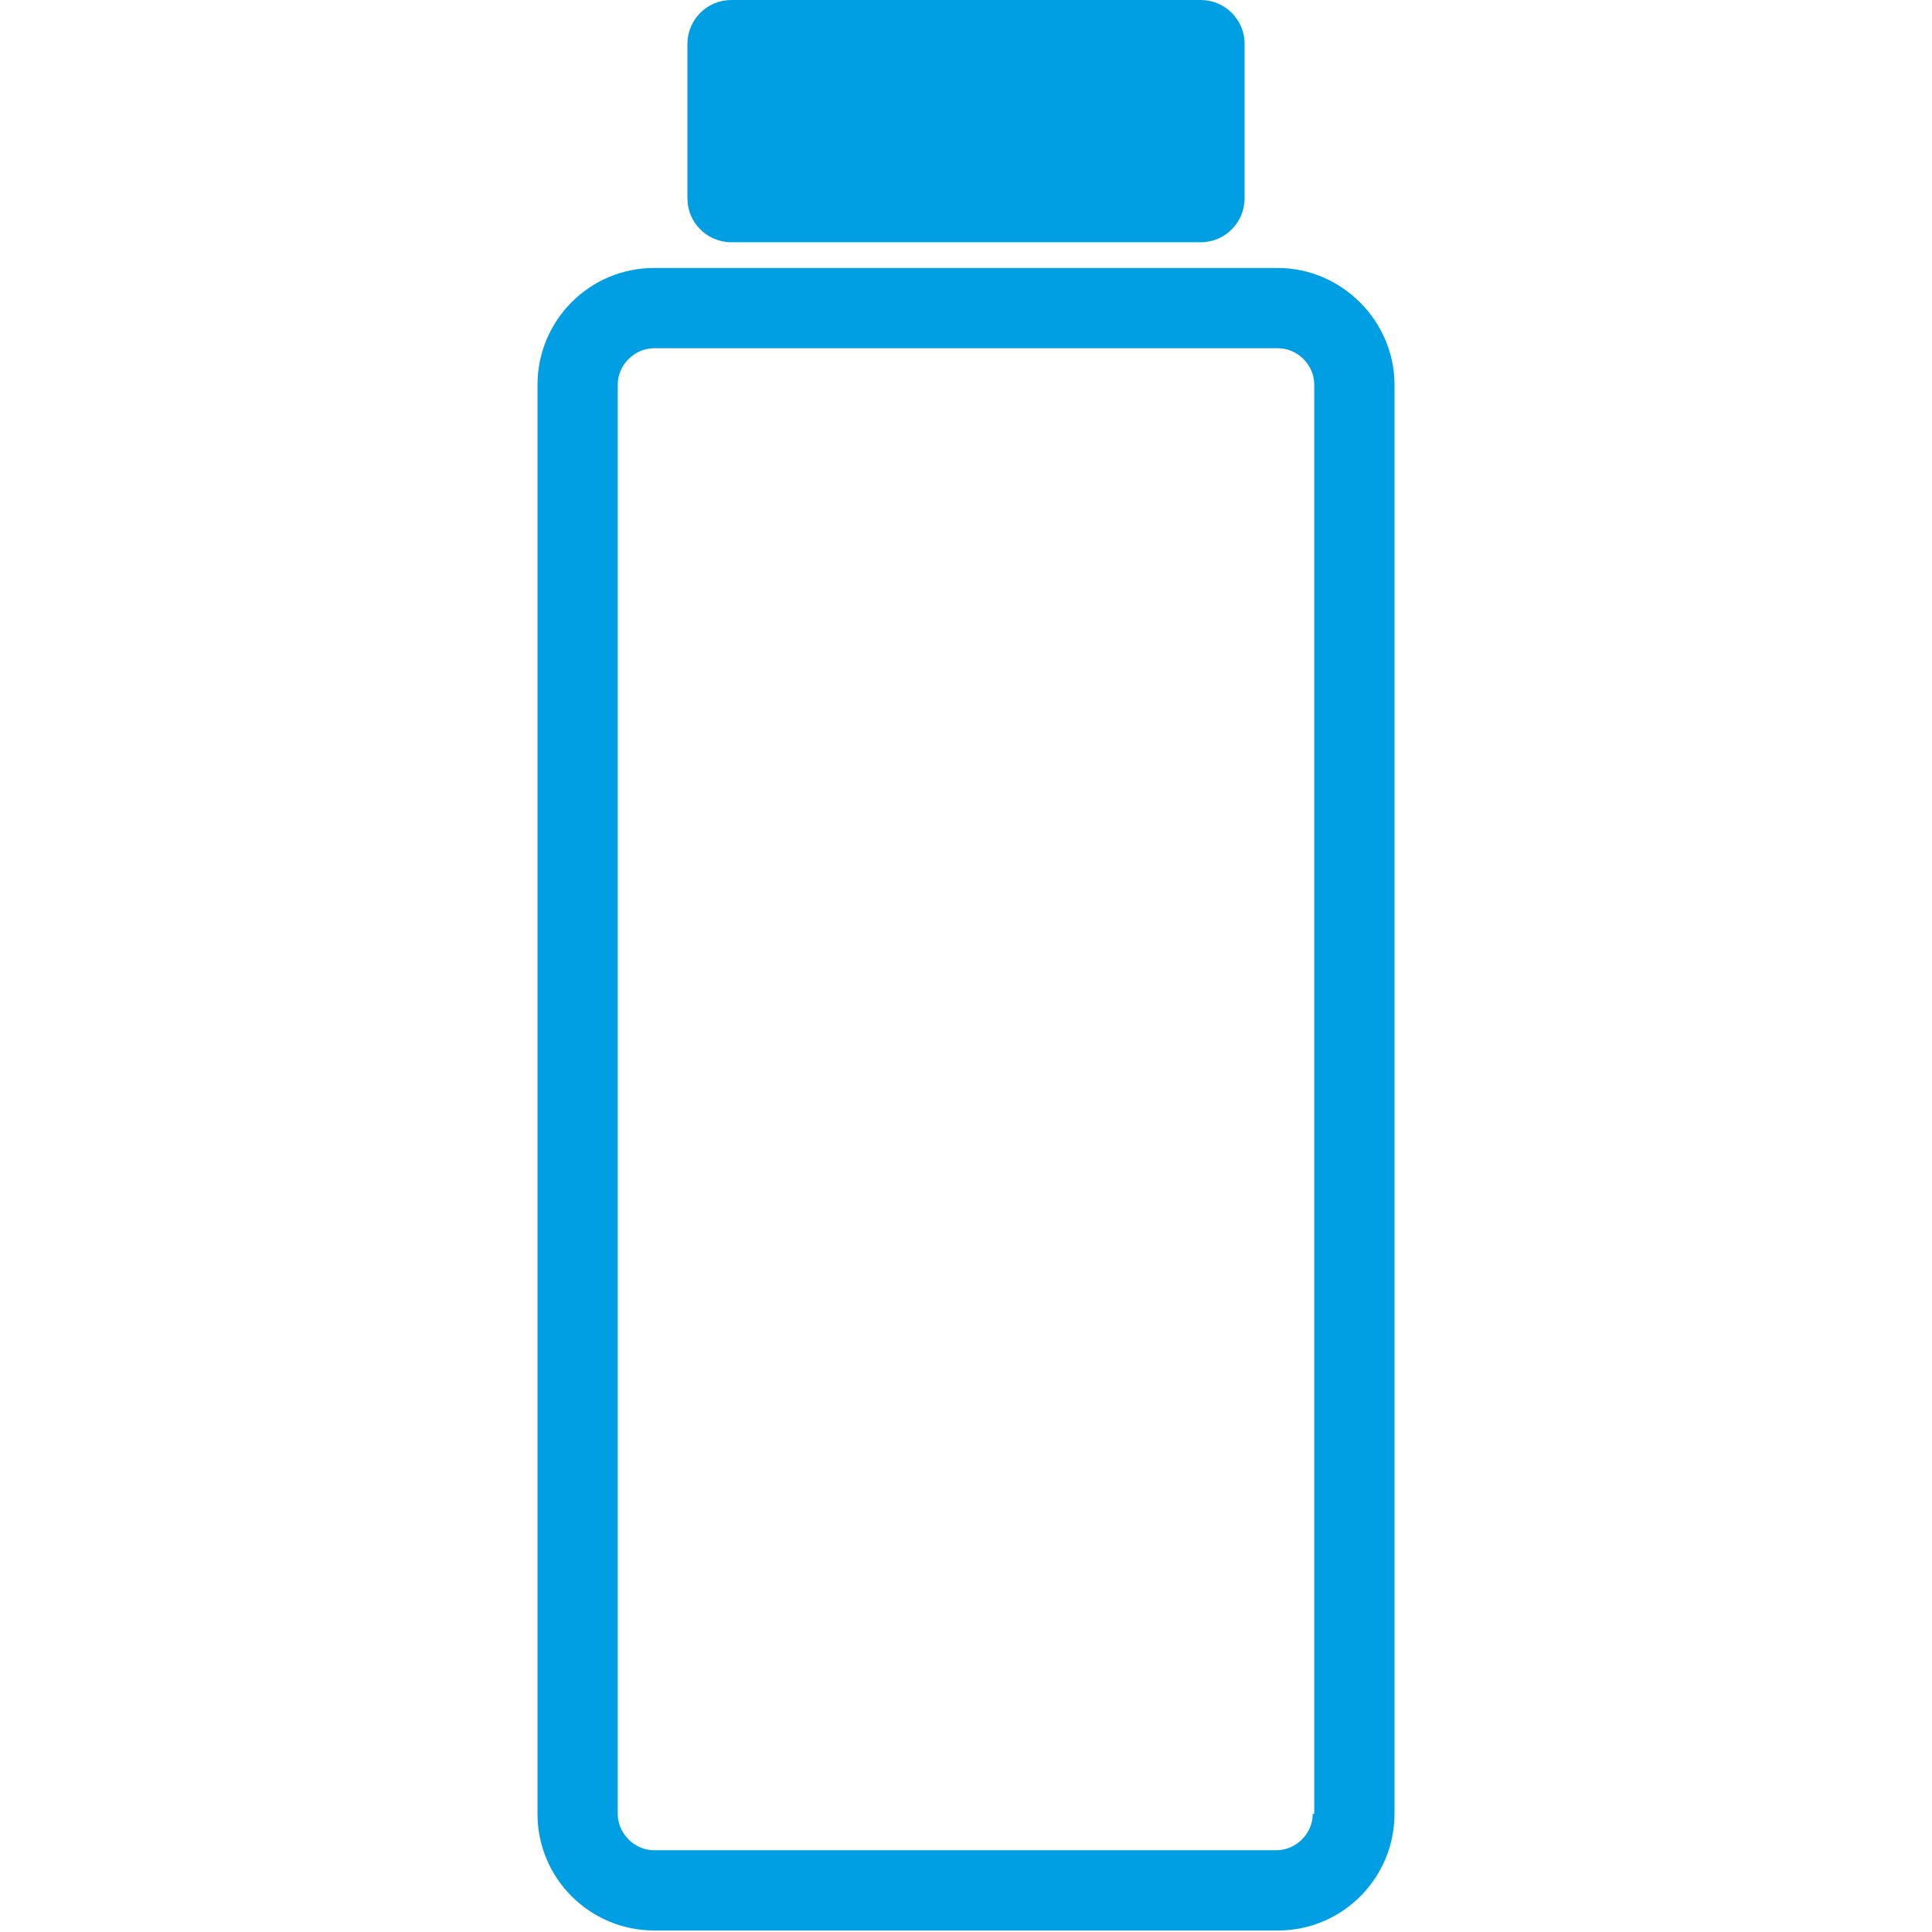 <?xml version="1.0" encoding="utf-8"?>
<!-- Generator: Adobe Illustrator 20.1.0, SVG Export Plug-In . SVG Version: 6.00 Build 0)  -->
<svg version="1.1" id="Ebene_1" xmlns="http://www.w3.org/2000/svg" xmlns:xlink="http://www.w3.org/1999/xlink" x="0px" y="0px"
	 viewBox="0 0 127.6 127.6" style="enable-background:new 0 0 127.6 127.6;" xml:space="preserve">
<style type="text/css">
	.st0{fill:#009FE3;}
</style>
<path class="st0" d="M84.4,17.7H43.2c-4.3,0-7.7,3.5-7.7,7.7v94.4c0,4.3,3.5,7.7,7.7,7.7h41.2c4.3,0,7.7-3.5,7.7-7.7V25.4
	C92.1,21.2,88.6,17.7,84.4,17.7z M86.7,119.8c0,1.3-1.1,2.4-2.4,2.4H43.2c-1.3,0-2.4-1.1-2.4-2.4V25.4c0-1.3,1.1-2.4,2.4-2.4h41.2
	c1.3,0,2.4,1.1,2.4,2.4V119.8z"/>
<path class="st0" d="M45.4,2.9v10.2c0,1.6,1.3,2.9,2.9,2.9h31c1.6,0,2.9-1.3,2.9-2.9V2.9c0-1.6-1.3-2.9-2.9-2.9h-31
	C46.7,0,45.4,1.3,45.4,2.9z"/>
</svg>
